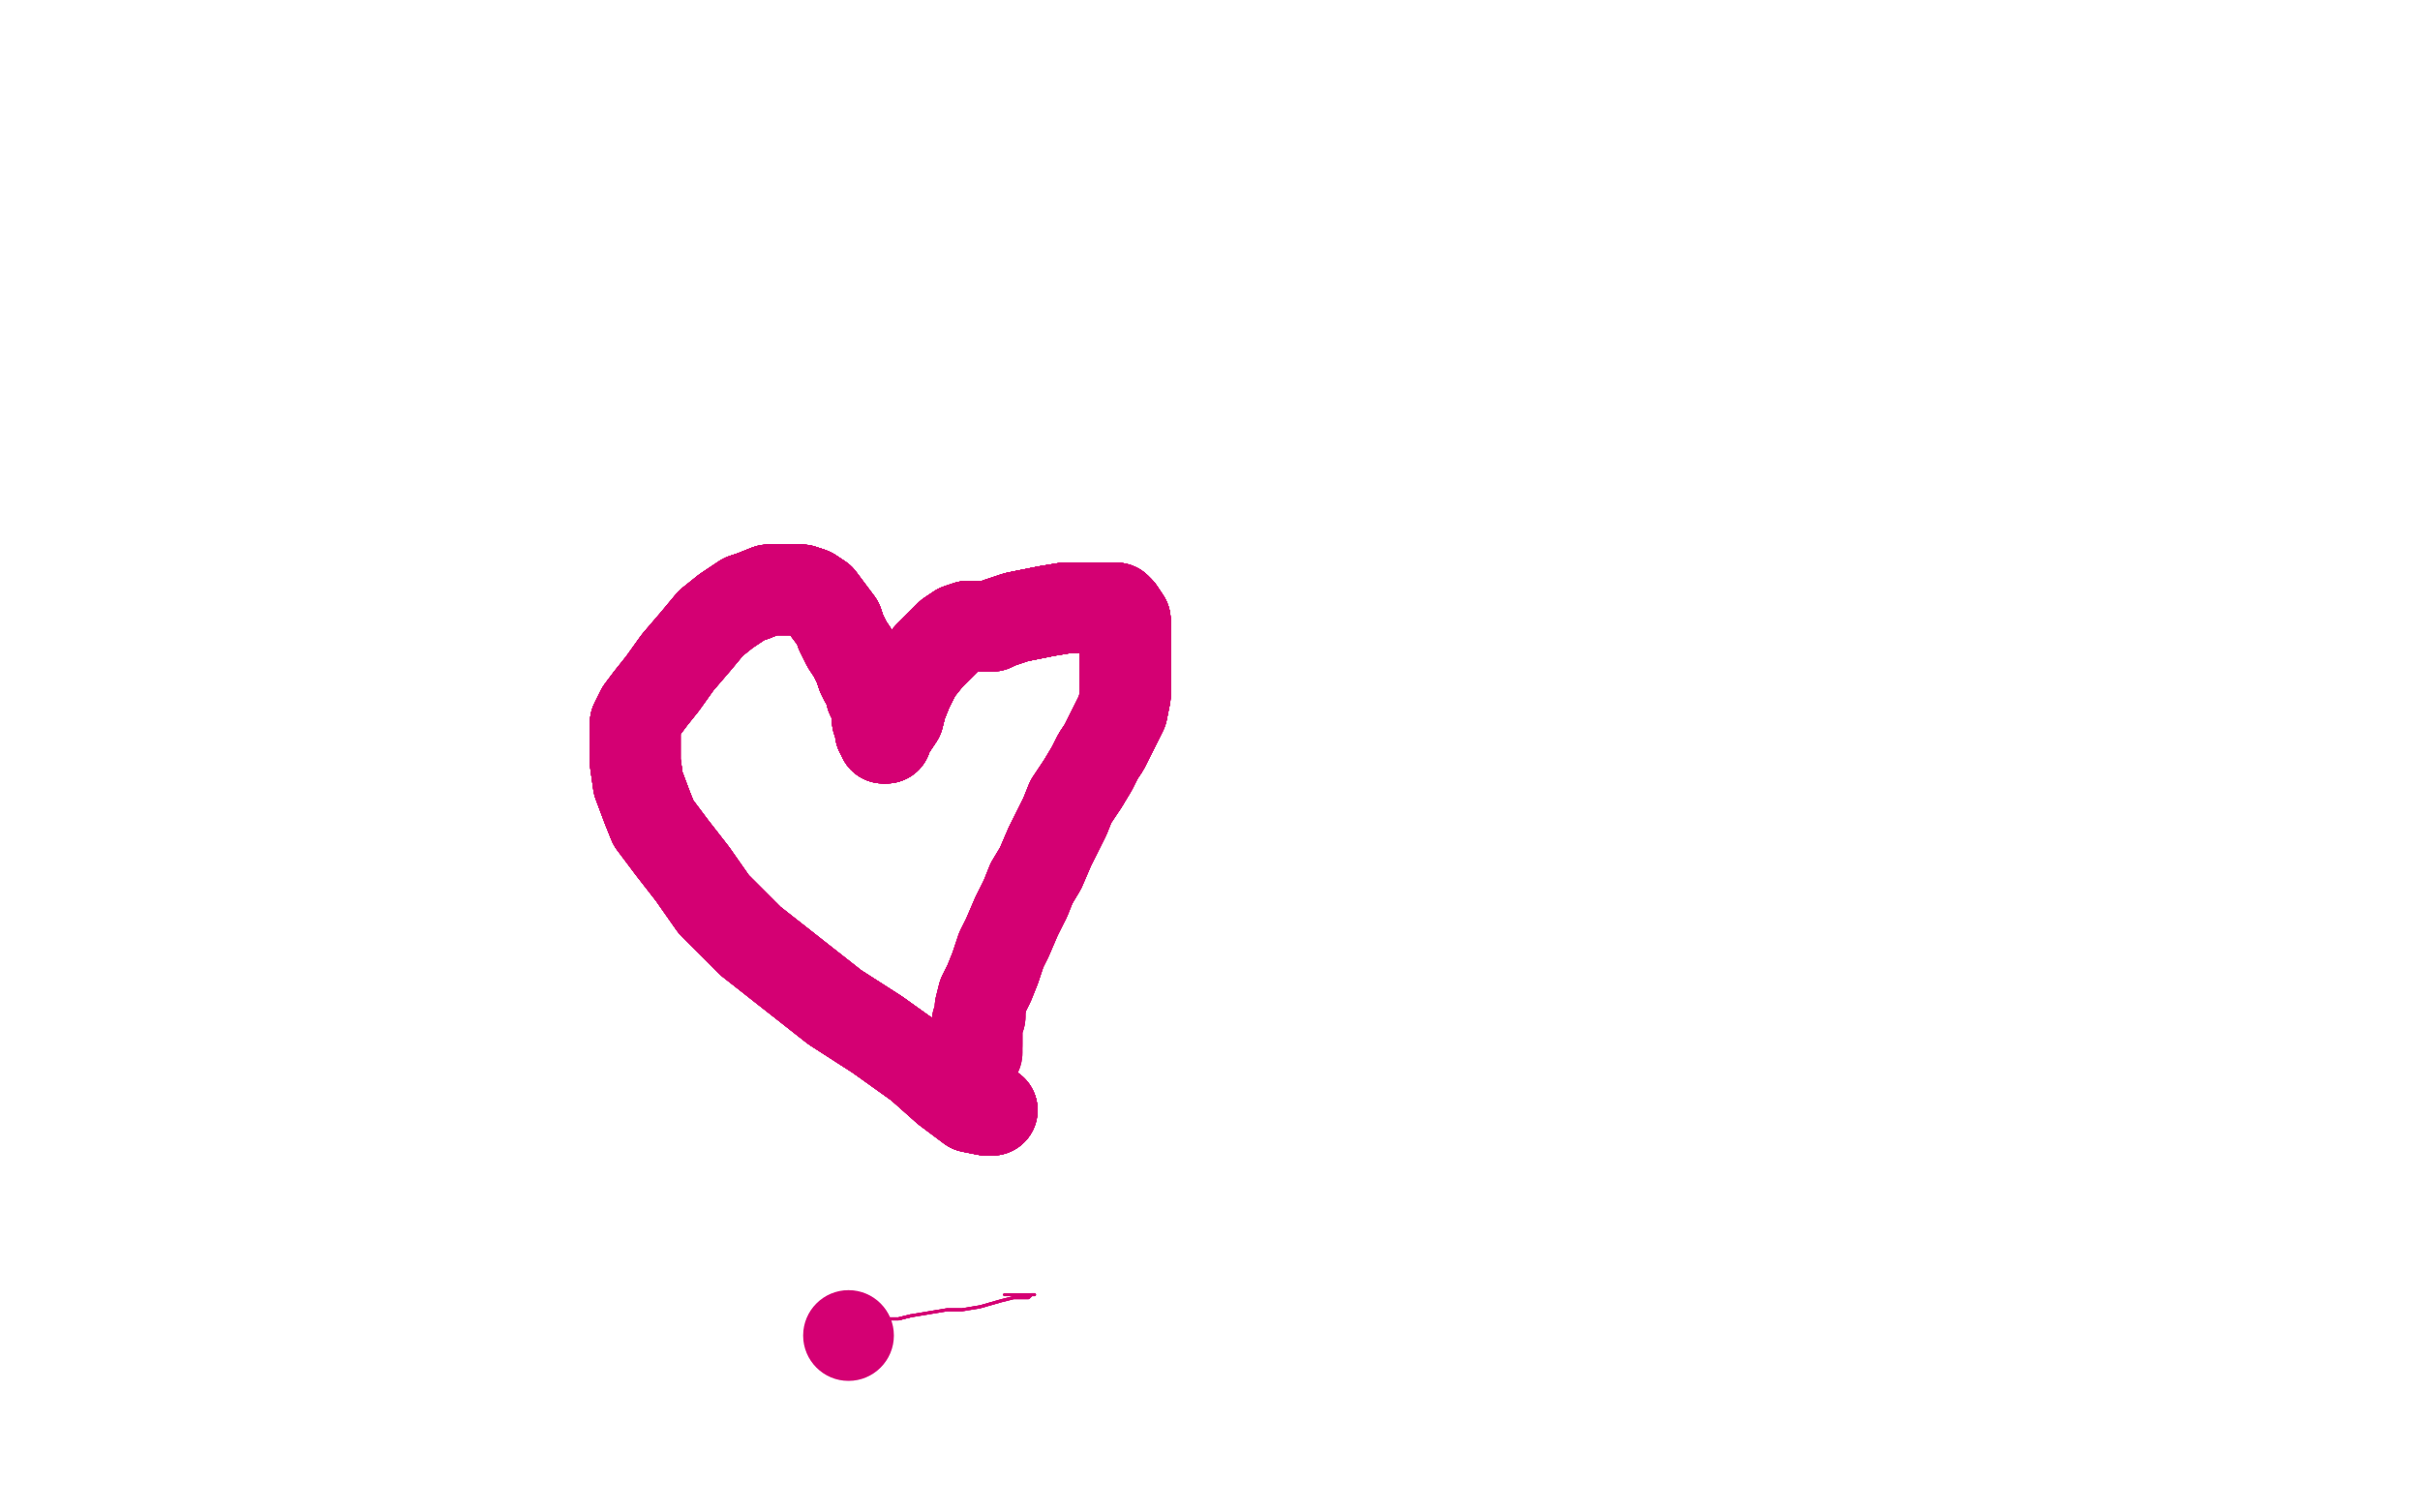 <?xml version="1.0" standalone="no"?>
<!DOCTYPE svg PUBLIC "-//W3C//DTD SVG 1.1//EN"
"http://www.w3.org/Graphics/SVG/1.1/DTD/svg11.dtd">

<svg width="800" height="500" version="1.1" xmlns="http://www.w3.org/2000/svg" xmlns:xlink="http://www.w3.org/1999/xlink" style="stroke-antialiasing: false"><desc>This SVG has been created on https://colorillo.com/</desc><rect x='0' y='0' width='800' height='500' style='fill: rgb(255,255,255); stroke-width:0' /><circle cx="280.5" cy="441.5" r="15" style="fill: #d40073; stroke-antialiasing: false; stroke-antialias: 0; opacity: 1.0"/>
<polyline points="328,367 326,367 321,366 317,363 313,360 304,352 290,342 276,333" style="fill: none; stroke: #d40073; stroke-width: 30; stroke-linejoin: round; stroke-linecap: round; stroke-antialiasing: false; stroke-antialias: 0; opacity: 1.0"/>
<polyline points="328,367 326,367 321,366 317,363 313,360 304,352 290,342 276,333 262,322 248,311 236,299 229,289 222,280 216,272 214,267" style="fill: none; stroke: #d40073; stroke-width: 30; stroke-linejoin: round; stroke-linecap: round; stroke-antialiasing: false; stroke-antialias: 0; opacity: 1.0"/>
<polyline points="328,367 326,367 321,366 317,363 313,360 304,352 290,342 276,333 262,322 248,311 236,299 229,289 222,280 216,272 214,267 211,259 210,252 210,247 210,244 210,239 212,235 215,231" style="fill: none; stroke: #d40073; stroke-width: 30; stroke-linejoin: round; stroke-linecap: round; stroke-antialiasing: false; stroke-antialias: 0; opacity: 1.0"/>
<polyline points="328,367 326,367 321,366 317,363 313,360 304,352 290,342 276,333 262,322 248,311 236,299 229,289 222,280 216,272 214,267 211,259 210,252 210,247 210,244 210,239 212,235 215,231 219,226 224,219 230,212 235,206 240,202 246,198" style="fill: none; stroke: #d40073; stroke-width: 30; stroke-linejoin: round; stroke-linecap: round; stroke-antialiasing: false; stroke-antialias: 0; opacity: 1.0"/>
<polyline points="328,367 326,367 321,366 317,363 313,360 304,352 290,342 276,333 262,322 248,311 236,299 229,289 222,280 216,272 214,267 211,259 210,252 210,247 210,244 210,239 212,235 215,231 219,226 224,219 230,212 235,206 240,202 246,198 249,197 254,195 257,195 261,195 265,195 268,196" style="fill: none; stroke: #d40073; stroke-width: 30; stroke-linejoin: round; stroke-linecap: round; stroke-antialiasing: false; stroke-antialias: 0; opacity: 1.0"/>
<polyline points="328,367 326,367 321,366 317,363 313,360 304,352 290,342 276,333 262,322 248,311 236,299 229,289 222,280 216,272 214,267 211,259 210,252 210,247 210,244 210,239 212,235 215,231 219,226 224,219 230,212 235,206 240,202 246,198 249,197 254,195 257,195 261,195 265,195 268,196 271,198 274,202 277,206 278,209 280,213 282,216 284,220" style="fill: none; stroke: #d40073; stroke-width: 30; stroke-linejoin: round; stroke-linecap: round; stroke-antialiasing: false; stroke-antialias: 0; opacity: 1.0"/>
<polyline points="328,367 326,367 321,366 317,363 313,360 304,352 290,342 276,333 262,322 248,311 236,299 229,289 222,280 216,272 214,267 211,259 210,252 210,247 210,244 210,239 212,235 215,231 219,226 224,219 230,212 235,206 240,202 246,198 249,197 254,195 257,195 261,195 265,195 268,196 271,198 274,202 277,206 278,209 280,213 282,216 284,220 285,223 286,225 288,228 288,230 289,232 290,235 290,238" style="fill: none; stroke: #d40073; stroke-width: 30; stroke-linejoin: round; stroke-linecap: round; stroke-antialiasing: false; stroke-antialias: 0; opacity: 1.0"/>
<polyline points="290,342 276,333 262,322 248,311 236,299 229,289 222,280 216,272 214,267 211,259 210,252 210,247 210,244 210,239 212,235 215,231 219,226 224,219 230,212 235,206 240,202 246,198 249,197 254,195 257,195 261,195 265,195 268,196 271,198 274,202 277,206 278,209 280,213 282,216 284,220 285,223 286,225 288,228 288,230 289,232 290,235 290,238 291,240 291,242 292,243 292,244 293,244" style="fill: none; stroke: #d40073; stroke-width: 30; stroke-linejoin: round; stroke-linecap: round; stroke-antialiasing: false; stroke-antialias: 0; opacity: 1.0"/>
<polyline points="214,267 211,259 210,252 210,247 210,244 210,239 212,235 215,231 219,226 224,219 230,212 235,206 240,202 246,198 249,197 254,195 257,195 261,195 265,195 268,196 271,198 274,202 277,206 278,209 280,213 282,216 284,220 285,223 286,225 288,228 288,230 289,232 290,235 290,238 291,240 291,242 292,243 292,244 293,244 293,243 295,240 297,237 298,233 300,228 303,222 307,217" style="fill: none; stroke: #d40073; stroke-width: 30; stroke-linejoin: round; stroke-linecap: round; stroke-antialiasing: false; stroke-antialias: 0; opacity: 1.0"/>
<polyline points="212,235 215,231 219,226 224,219 230,212 235,206 240,202 246,198 249,197 254,195 257,195 261,195 265,195 268,196 271,198 274,202 277,206 278,209 280,213 282,216 284,220 285,223 286,225 288,228 288,230 289,232 290,235 290,238 291,240 291,242 292,243 292,244 293,244 293,243 295,240 297,237 298,233 300,228 303,222 307,217 310,214 314,210 317,208 320,207 322,207 323,207 326,207" style="fill: none; stroke: #d40073; stroke-width: 30; stroke-linejoin: round; stroke-linecap: round; stroke-antialiasing: false; stroke-antialias: 0; opacity: 1.0"/>
<polyline points="249,197 254,195 257,195 261,195 265,195 268,196 271,198 274,202 277,206 278,209 280,213 282,216 284,220 285,223 286,225 288,228 288,230 289,232 290,235 290,238 291,240 291,242 292,243 292,244 293,244 293,243 295,240 297,237 298,233 300,228 303,222 307,217 310,214 314,210 317,208 320,207 322,207 323,207 326,207 328,207 330,206 333,205 336,204 341,203 346,202 352,201" style="fill: none; stroke: #d40073; stroke-width: 30; stroke-linejoin: round; stroke-linecap: round; stroke-antialiasing: false; stroke-antialias: 0; opacity: 1.0"/>
<polyline points="271,198 274,202 277,206 278,209 280,213 282,216 284,220 285,223 286,225 288,228 288,230 289,232 290,235 290,238 291,240 291,242 292,243 292,244 293,244 293,243 295,240 297,237 298,233 300,228 303,222 307,217 310,214 314,210 317,208 320,207 322,207 323,207 326,207 328,207 330,206 333,205 336,204 341,203 346,202 352,201 358,201 362,201 366,201 369,201 370,202 372,205 372,207" style="fill: none; stroke: #d40073; stroke-width: 30; stroke-linejoin: round; stroke-linecap: round; stroke-antialiasing: false; stroke-antialias: 0; opacity: 1.0"/>
<polyline points="284,220 285,223 286,225 288,228 288,230 289,232 290,235 290,238 291,240 291,242 292,243 292,244 293,244 293,243 295,240 297,237 298,233 300,228 303,222 307,217 310,214 314,210 317,208 320,207 322,207 323,207 326,207 328,207 330,206 333,205 336,204 341,203 346,202 352,201 358,201 362,201 366,201 369,201 370,202 372,205 372,207 372,209 372,213 372,215 372,220 372,225 372,230" style="fill: none; stroke: #d40073; stroke-width: 30; stroke-linejoin: round; stroke-linecap: round; stroke-antialiasing: false; stroke-antialias: 0; opacity: 1.0"/>
<polyline points="291,240 291,242 292,243 292,244 293,244 293,243 295,240 297,237 298,233 300,228 303,222 307,217 310,214 314,210 317,208 320,207 322,207 323,207 326,207 328,207 330,206 333,205 336,204 341,203 346,202 352,201 358,201 362,201 366,201 369,201 370,202 372,205 372,207 372,209 372,213 372,215 372,220 372,225 372,230 371,235 369,239 367,243 365,247 363,250 361,254 358,259" style="fill: none; stroke: #d40073; stroke-width: 30; stroke-linejoin: round; stroke-linecap: round; stroke-antialiasing: false; stroke-antialias: 0; opacity: 1.0"/>
<polyline points="295,240 297,237 298,233 300,228 303,222 307,217 310,214 314,210 317,208 320,207 322,207 323,207 326,207 328,207 330,206 333,205 336,204 341,203 346,202 352,201 358,201 362,201 366,201 369,201 370,202 372,205 372,207 372,209 372,213 372,215 372,220 372,225 372,230 371,235 369,239 367,243 365,247 363,250 361,254 358,259 354,265 352,270 349,276 347,280 344,287 341,292 339,297" style="fill: none; stroke: #d40073; stroke-width: 30; stroke-linejoin: round; stroke-linecap: round; stroke-antialiasing: false; stroke-antialias: 0; opacity: 1.0"/>
<polyline points="317,208 320,207 322,207 323,207 326,207 328,207 330,206 333,205 336,204 341,203 346,202 352,201 358,201 362,201 366,201 369,201 370,202 372,205 372,207 372,209 372,213 372,215 372,220 372,225 372,230 371,235 369,239 367,243 365,247 363,250 361,254 358,259 354,265 352,270 349,276 347,280 344,287 341,292 339,297 336,303 333,310 331,314 329,320 327,325 325,329 324,333" style="fill: none; stroke: #d40073; stroke-width: 30; stroke-linejoin: round; stroke-linecap: round; stroke-antialiasing: false; stroke-antialias: 0; opacity: 1.0"/>
<polyline points="330,206 333,205 336,204 341,203 346,202 352,201 358,201 362,201 366,201 369,201 370,202 372,205 372,207 372,209 372,213 372,215 372,220 372,225 372,230 371,235 369,239 367,243 365,247 363,250 361,254 358,259 354,265 352,270 349,276 347,280 344,287 341,292 339,297 336,303 333,310 331,314 329,320 327,325 325,329 324,333 324,336 323,338 323,340 323,342 323,343 323,344 323,345" style="fill: none; stroke: #d40073; stroke-width: 30; stroke-linejoin: round; stroke-linecap: round; stroke-antialiasing: false; stroke-antialias: 0; opacity: 1.0"/>
<polyline points="330,206 333,205 336,204 341,203 346,202 352,201 358,201 362,201 366,201 369,201 370,202 372,205 372,207 372,209 372,213 372,215 372,220 372,225 372,230 371,235 369,239 367,243 365,247 363,250 361,254 358,259 354,265 352,270 349,276 347,280 344,287 341,292 339,297 336,303 333,310 331,314 329,320 327,325 325,329 324,333 324,336 323,338 323,340 323,342 323,343 323,344 323,345 323,346 323,347 323,348" style="fill: none; stroke: #d40073; stroke-width: 30; stroke-linejoin: round; stroke-linecap: round; stroke-antialiasing: false; stroke-antialias: 0; opacity: 1.0"/>
<polyline points="330,206 333,205 336,204 341,203 346,202 352,201 358,201 362,201 366,201 369,201 370,202 372,205 372,207 372,209 372,213 372,215 372,220 372,225 372,230 371,235 369,239 367,243 365,247 363,250 361,254 358,259 354,265 352,270 349,276 347,280 344,287 341,292 339,297 336,303 333,310 331,314 329,320 327,325 325,329 324,333 324,336 323,338 323,340 323,342 323,343 323,344 323,345 323,346 323,347 323,348" style="fill: none; stroke: #d40073; stroke-width: 30; stroke-linejoin: round; stroke-linecap: round; stroke-antialiasing: false; stroke-antialias: 0; opacity: 1.0"/>
<polyline points="272,451 272,450 272,449 272,448 272,446 272,445" style="fill: none; stroke: #d40073; stroke-width: 1; stroke-linejoin: round; stroke-linecap: round; stroke-antialiasing: false; stroke-antialias: 0; opacity: 1.0"/>
<polyline points="272,451 272,450 272,449 272,448 272,446 272,445 273,444 273,443 275,442 275,441 277,441" style="fill: none; stroke: #d40073; stroke-width: 1; stroke-linejoin: round; stroke-linecap: round; stroke-antialiasing: false; stroke-antialias: 0; opacity: 1.0"/>
<polyline points="272,451 272,450 272,449 272,448 272,446 272,445 273,444 273,443 275,442 275,441 277,441 279,440 280,440 284,438 288,437 291,436 297,436 301,435" style="fill: none; stroke: #d40073; stroke-width: 1; stroke-linejoin: round; stroke-linecap: round; stroke-antialiasing: false; stroke-antialias: 0; opacity: 1.0"/>
<polyline points="272,451 272,450 272,449 272,448 272,446 272,445 273,444 273,443 275,442 275,441 277,441 279,440 280,440 284,438 288,437 291,436 297,436 301,435 307,434 313,433 318,433 324,432 331,430 335,429" style="fill: none; stroke: #d40073; stroke-width: 1; stroke-linejoin: round; stroke-linecap: round; stroke-antialiasing: false; stroke-antialias: 0; opacity: 1.0"/>
<polyline points="272,451 272,450 272,449 272,448 272,446 272,445 273,444 273,443 275,442 275,441 277,441 279,440 280,440 284,438 288,437 291,436 297,436 301,435 307,434 313,433 318,433 324,432 331,430 335,429 337,429 340,429 341,428 342,428" style="fill: none; stroke: #d40073; stroke-width: 1; stroke-linejoin: round; stroke-linecap: round; stroke-antialiasing: false; stroke-antialias: 0; opacity: 1.0"/>
<polyline points="272,451 272,450 272,449 272,448 272,446 272,445 273,444 273,443 275,442 275,441 277,441 279,440 280,440 284,438 288,437 291,436 297,436 301,435 307,434 313,433 318,433 324,432 331,430 335,429 337,429 340,429 341,428 342,428 341,428 337,428 332,428" style="fill: none; stroke: #d40073; stroke-width: 1; stroke-linejoin: round; stroke-linecap: round; stroke-antialiasing: false; stroke-antialias: 0; opacity: 1.0"/>
</svg>
